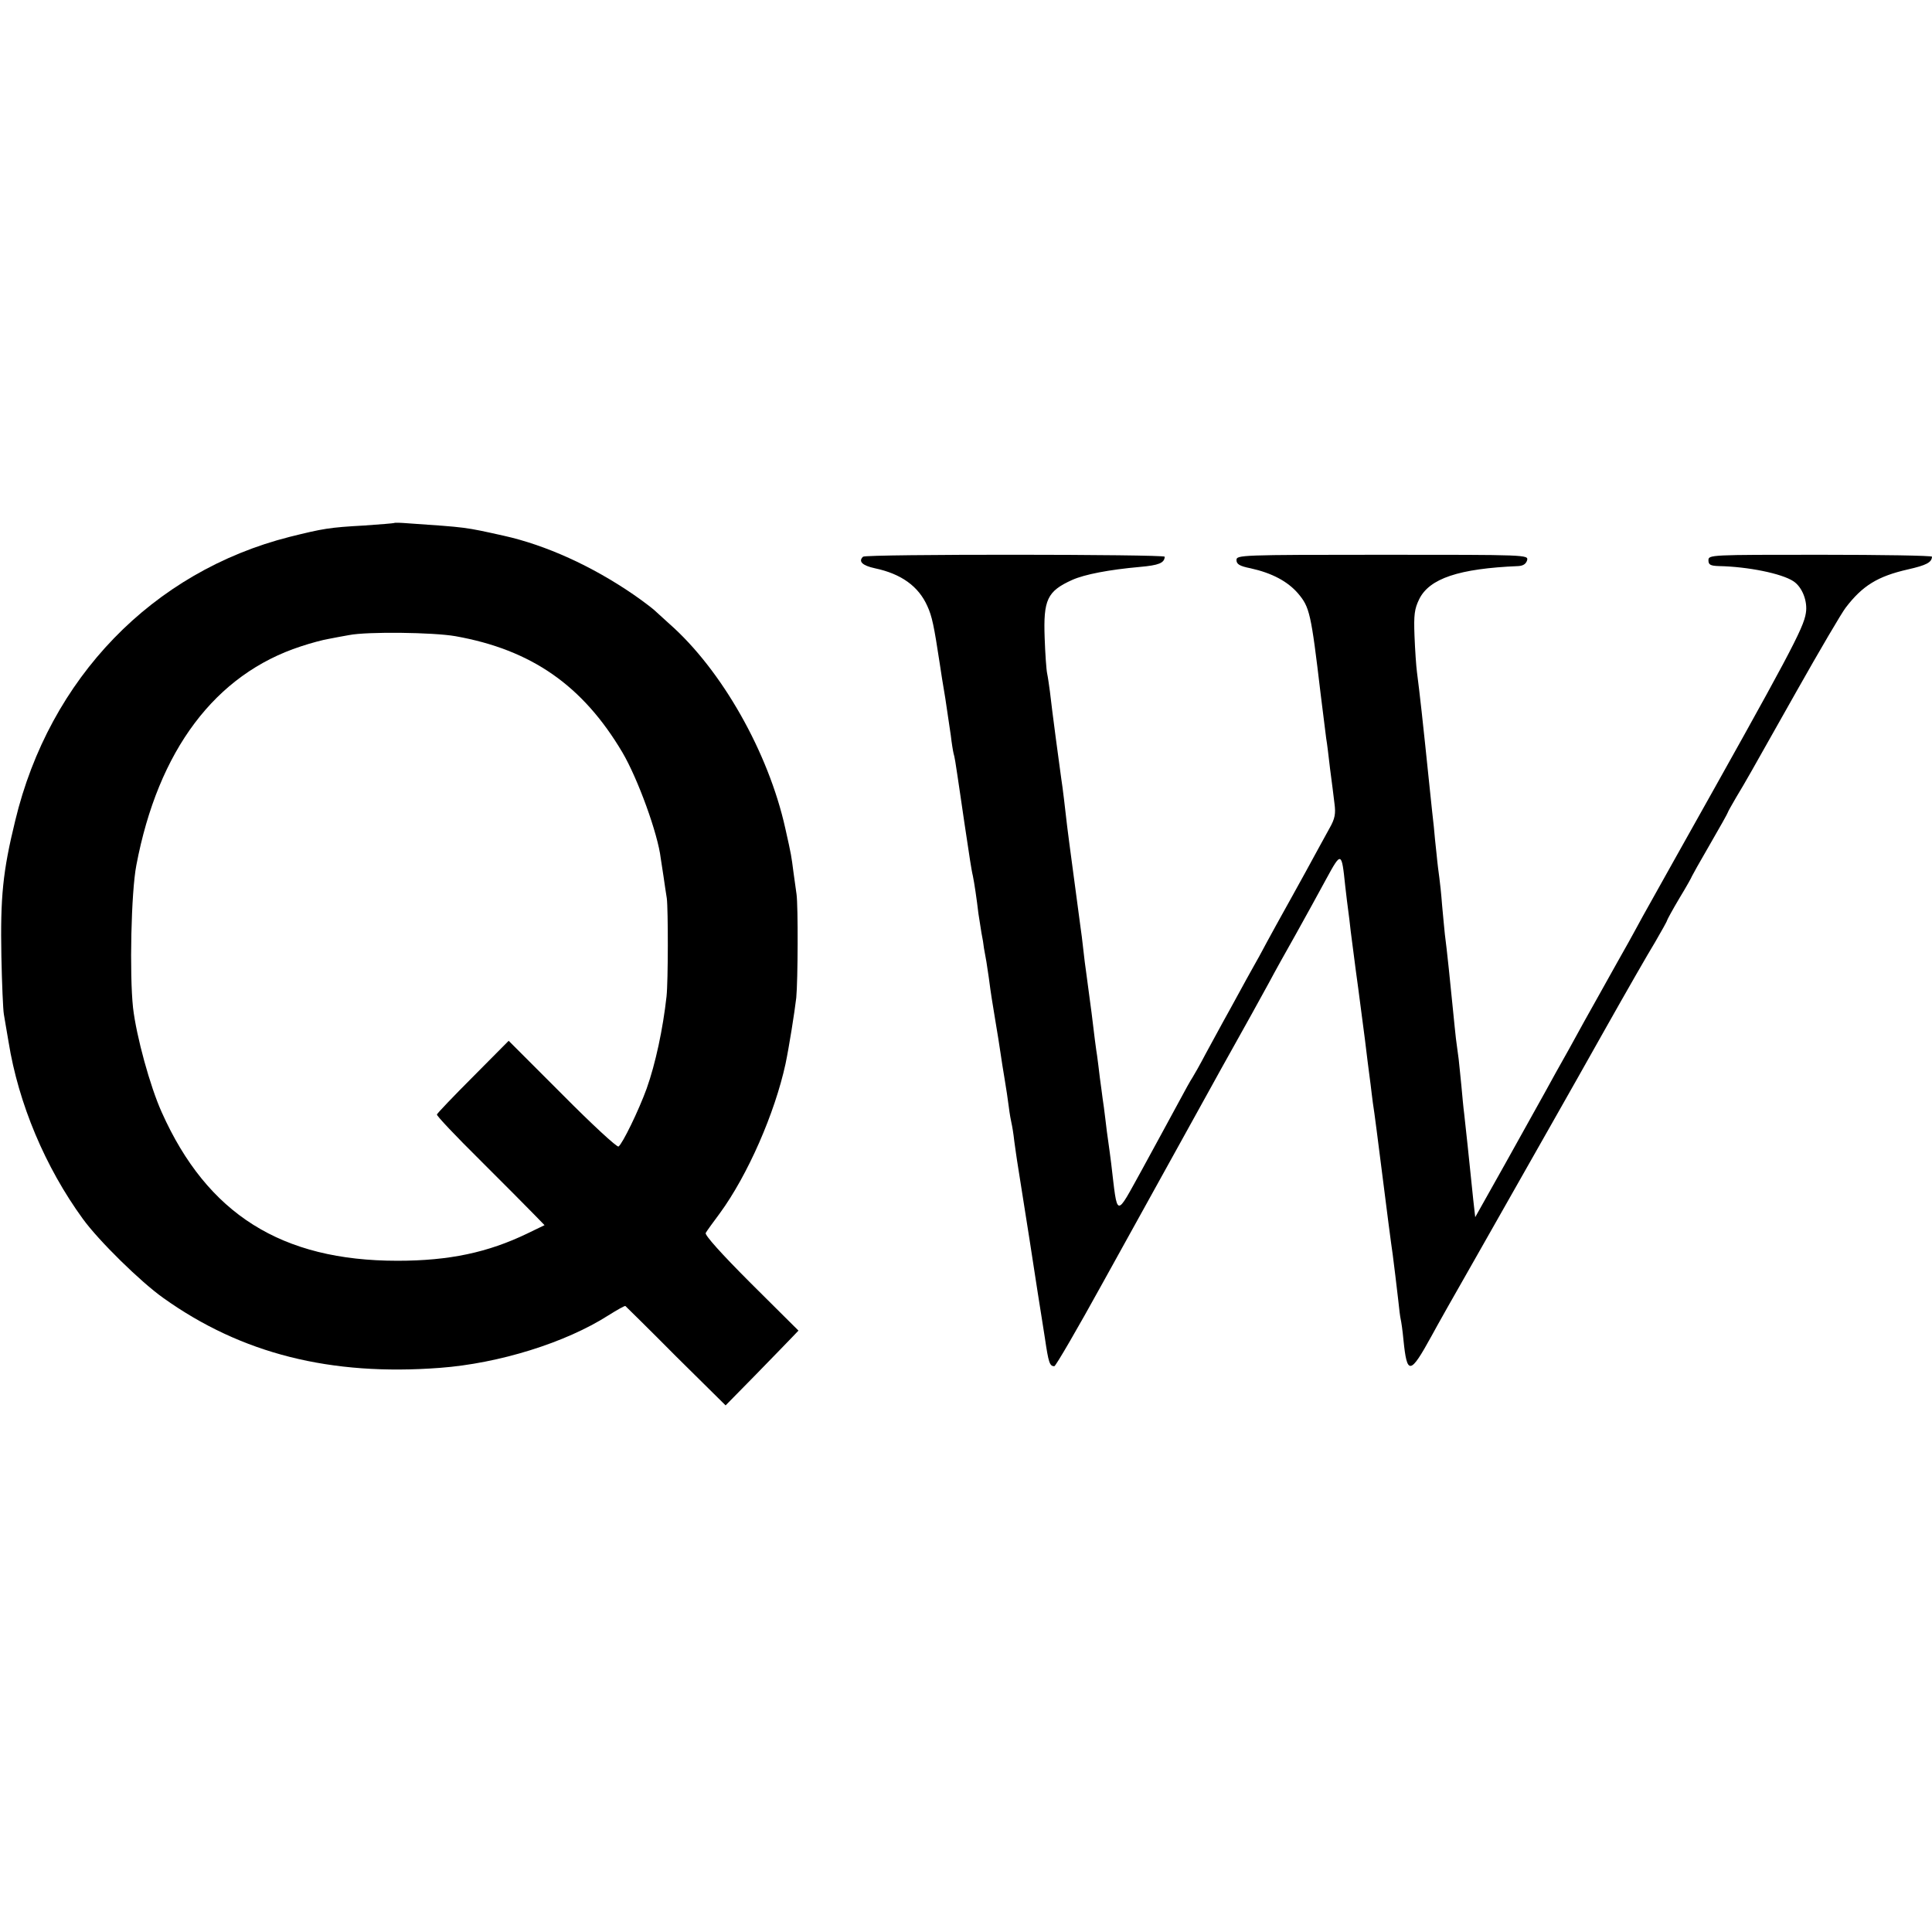 <?xml version="1.0" standalone="no"?>
<!DOCTYPE svg PUBLIC "-//W3C//DTD SVG 20010904//EN"
 "http://www.w3.org/TR/2001/REC-SVG-20010904/DTD/svg10.dtd">
<svg version="1.0" xmlns="http://www.w3.org/2000/svg"
 width="700pt" height="700pt" viewBox="0 0 700 700"
 preserveAspectRatio="xMidYMid meet">
<g transform="translate(0,700) scale(0.1,-0.1)"
fill="#000000" stroke="none">
<path d="M1428 5105 c-2 -1 -50 -5 -108 -9 -127 -7 -149 -11 -270 -41 -497
-126 -871 -512 -995 -1029 -45 -184 -54 -276 -50 -491 2 -99 6 -193 9 -210 3
-16 10 -61 17 -100 36 -224 133 -454 269 -641 58 -80 210 -229 292 -287 283
-202 606 -283 1002 -253 214 16 455 91 610 190 32 20 60 36 62 34 2 -2 85 -83
183 -182 l180 -178 111 113 c61 63 121 124 132 136 l21 22 -172 171 c-107 107
-169 176 -164 183 4 7 27 39 51 71 101 138 199 362 238 541 13 62 33 188 39
240 6 63 7 332 1 375 -2 14 -7 49 -11 79 -8 61 -7 59 -30 161 -61 274 -230
573 -420 740 -21 19 -46 42 -55 50 -9 8 -43 34 -75 56 -150 103 -317 179 -470
213 -144 32 -132 30 -347 45 -26 2 -48 3 -50 1z m222 -410 c275 -49 461 -178
605 -421 56 -95 129 -296 139 -384 1 -8 6 -37 10 -65 4 -27 9 -63 12 -80 5
-40 5 -299 -1 -355 -13 -118 -40 -244 -72 -334 -29 -80 -88 -201 -102 -210 -5
-4 -97 81 -204 189 l-194 194 -129 -130 c-71 -71 -130 -133 -131 -137 -2 -4
68 -78 155 -164 86 -86 175 -175 196 -197 l39 -40 -62 -30 c-143 -69 -283 -99
-471 -99 -420 0 -689 169 -854 538 -42 93 -92 275 -104 379 -13 121 -7 418 12
516 79 417 286 692 596 793 36 12 81 24 100 27 19 4 53 10 75 14 66 13 305 10
385 -4z"/>
<path d="M3127 4983 c-18 -17 -3 -32 43 -42 95 -20 158 -65 190 -137 17 -37
24 -71 45 -209 3 -22 12 -78 20 -125 7 -47 16 -107 20 -135 3 -27 8 -57 10
-65 3 -8 9 -44 14 -80 5 -36 17 -112 25 -170 9 -58 18 -120 21 -139 3 -19 7
-43 10 -55 5 -24 14 -84 20 -136 3 -19 8 -51 11 -70 4 -19 8 -44 9 -55 2 -11
6 -33 9 -50 2 -16 8 -50 11 -75 3 -25 12 -83 20 -130 8 -47 17 -103 20 -125 3
-22 10 -65 15 -95 5 -30 12 -75 15 -100 3 -25 8 -52 10 -60 2 -8 7 -37 10 -65
4 -27 8 -59 10 -70 2 -11 22 -139 45 -285 22 -146 43 -276 45 -289 2 -13 7
-45 11 -70 13 -88 17 -101 34 -101 5 0 84 136 176 303 92 166 211 381 264 477
53 96 112 202 130 235 18 33 52 94 75 135 54 97 89 159 133 240 19 36 63 115
97 175 34 61 83 150 110 200 55 101 56 100 69 -25 4 -36 9 -76 11 -90 2 -14 6
-47 9 -75 4 -27 15 -120 27 -205 27 -204 27 -207 34 -265 4 -27 8 -66 11 -85
2 -19 6 -48 8 -65 5 -29 22 -164 31 -235 17 -136 37 -290 41 -315 6 -46 13
-105 20 -165 3 -30 7 -62 9 -70 2 -8 7 -42 10 -75 13 -128 24 -127 102 15 16
30 87 156 158 280 242 427 333 586 470 830 76 135 158 278 182 317 23 40 43
75 43 78 0 2 20 39 45 81 25 41 45 77 45 79 0 1 29 53 65 115 36 62 65 114 65
116 0 2 14 27 31 56 39 65 32 53 218 383 84 149 164 285 178 303 61 80 116
114 226 139 66 15 86 25 87 46 0 4 -182 7 -405 7 -398 0 -405 0 -405 -20 0
-16 7 -20 38 -21 105 -2 228 -27 270 -55 32 -21 52 -73 45 -115 -8 -55 -60
-152 -468 -879 -51 -91 -106 -190 -123 -220 -16 -30 -40 -73 -52 -95 -27 -48
-53 -94 -112 -200 -25 -44 -71 -127 -102 -184 -32 -56 -72 -129 -89 -160 -18
-32 -81 -146 -142 -255 l-110 -196 -7 62 c-17 168 -26 249 -33 313 -3 22 -7
67 -10 100 -3 33 -8 77 -10 98 -3 20 -7 54 -10 75 -2 20 -7 64 -10 97 -9 92
-23 229 -30 280 -2 17 -6 64 -10 105 -3 41 -8 86 -10 100 -2 14 -7 52 -10 85
-4 33 -8 78 -10 100 -3 22 -9 85 -15 140 -26 253 -36 342 -46 419 -3 22 -7 81
-9 132 -3 77 0 98 17 133 37 75 143 111 359 120 18 1 28 8 32 21 5 20 0 20
-524 20 -515 0 -529 -1 -529 -19 0 -15 11 -22 51 -30 77 -17 134 -47 172 -91
42 -50 47 -69 82 -365 9 -71 18 -143 20 -160 3 -16 9 -66 14 -110 6 -44 13
-101 16 -126 5 -37 2 -55 -18 -90 -13 -24 -53 -96 -87 -159 -35 -63 -72 -131
-83 -150 -11 -19 -35 -64 -55 -100 -19 -36 -42 -78 -52 -95 -9 -16 -34 -61
-54 -98 -20 -37 -45 -82 -55 -100 -10 -18 -37 -68 -61 -112 -23 -44 -46 -84
-50 -90 -4 -5 -28 -48 -53 -95 -25 -47 -84 -154 -130 -239 -97 -175 -87 -177
-111 24 -3 22 -7 56 -10 75 -3 19 -8 58 -11 85 -3 28 -8 61 -10 75 -2 14 -6
48 -10 75 -3 28 -8 64 -10 80 -3 17 -12 86 -20 155 -9 69 -18 136 -20 150 -2
14 -7 50 -10 80 -3 30 -8 66 -10 80 -2 14 -11 81 -20 150 -9 69 -18 136 -20
150 -4 29 -12 93 -20 165 -3 28 -8 61 -10 75 -4 27 -34 251 -41 315 -3 22 -7
51 -10 65 -3 14 -7 72 -9 129 -5 138 9 169 100 210 45 20 133 37 245 47 68 6
89 14 90 37 0 9 -1084 10 -1093 0z"/>
</g>
</svg>
